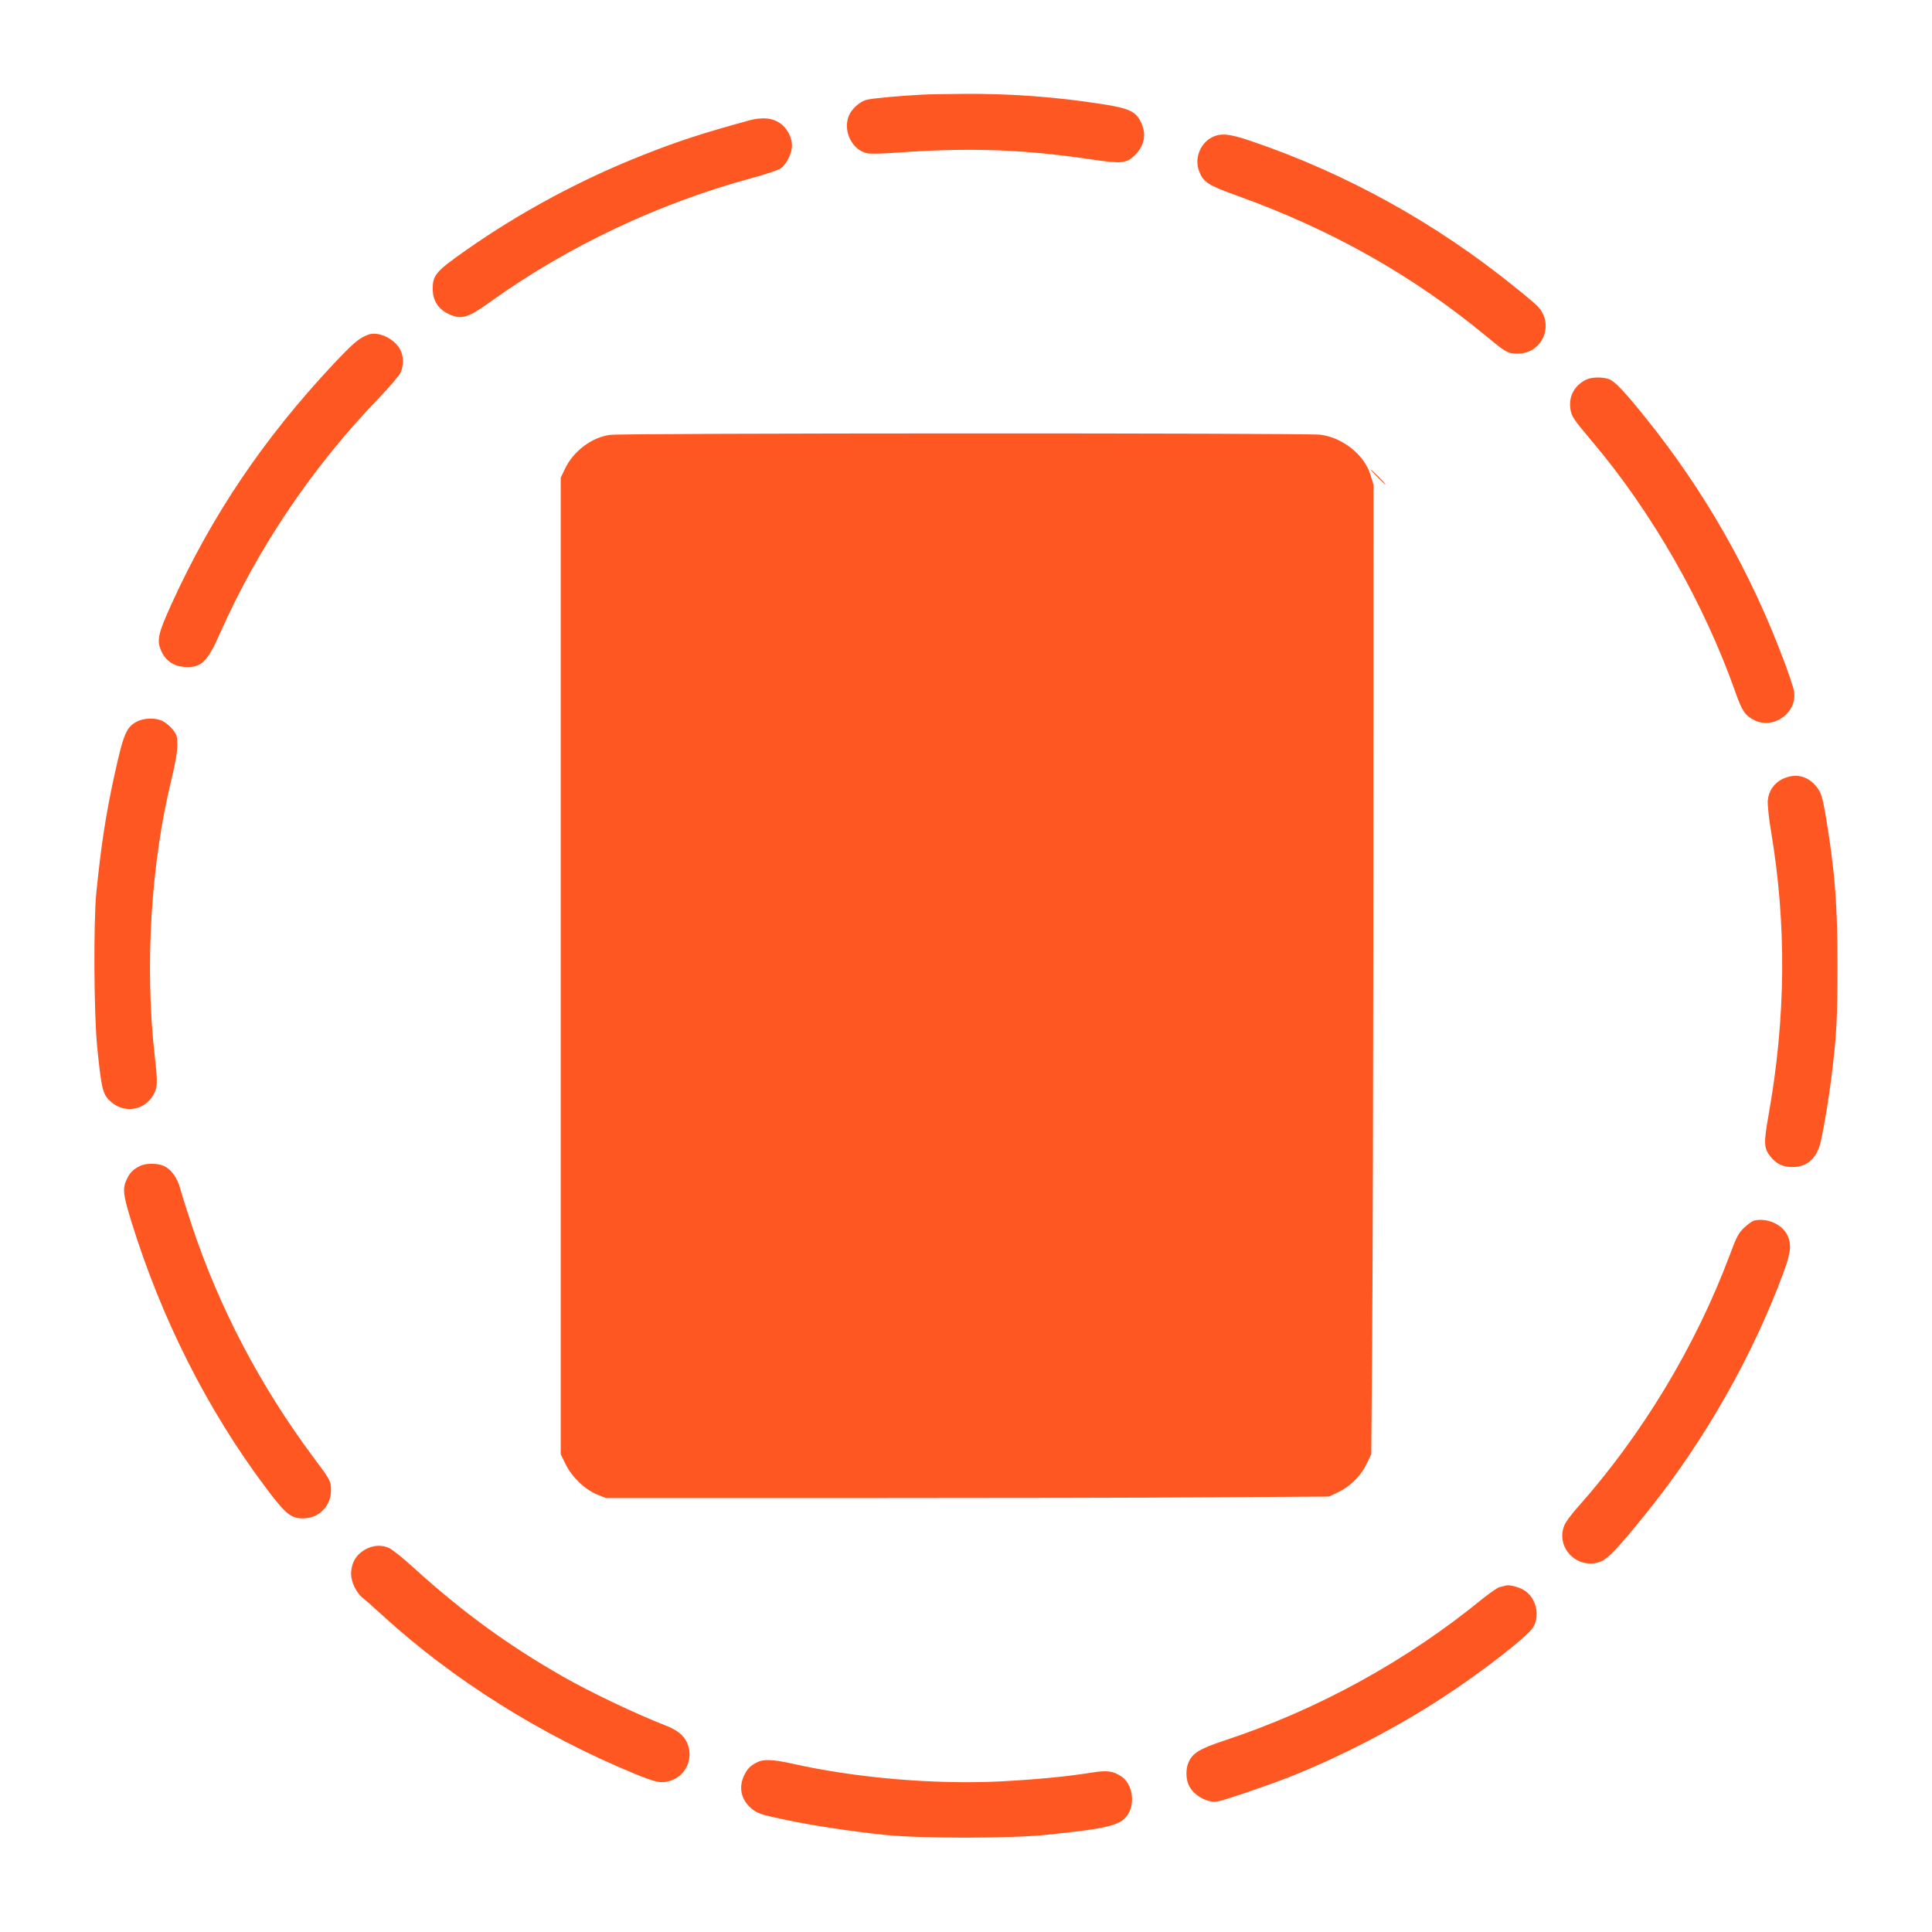 <?xml version="1.0" standalone="no"?>
<!DOCTYPE svg PUBLIC "-//W3C//DTD SVG 20010904//EN"
 "http://www.w3.org/TR/2001/REC-SVG-20010904/DTD/svg10.dtd">
<svg version="1.0" xmlns="http://www.w3.org/2000/svg"
 width="1280pt" height="1280pt" viewBox="0 0 1280 1280"
 preserveAspectRatio="xMidYMid meet">
<g transform="translate(0,1280) scale(0.1,-0.1)"
fill="#ff5722" stroke="none">
<path d="M6110 12173 c-153 -8 -339 -25 -372 -35 -44 -13 -96 -60 -114 -105
-42 -100 22 -230 124 -249 20 -4 109 -2 197 5 477 34 832 22 1285 -45 200 -30
233 -27 289 28 60 59 76 132 46 205 -34 82 -77 104 -255 132 -317 50 -619 72
-940 69 -113 -1 -230 -3 -260 -5z"/>
<path d="M4970 12004 c-308 -84 -478 -139 -710 -231 -416 -165 -811 -377
-1173 -631 -198 -139 -221 -165 -220 -257 0 -80 40 -138 115 -170 79 -33 122
-19 270 88 509 365 1114 651 1728 817 85 23 169 51 187 61 47 29 87 116 79
172 -14 91 -81 156 -168 162 -29 3 -78 -2 -108 -11z"/>
<path d="M8027 11889 c-77 -41 -114 -140 -83 -222 28 -74 59 -94 248 -162 630
-226 1170 -531 1658 -935 128 -106 141 -113 205 -113 167 0 248 198 129 317
-16 16 -83 73 -150 126 -524 424 -1119 753 -1747 966 -144 49 -201 54 -260 23z"/>
<path d="M2440 10583 c-60 -22 -99 -55 -229 -193 -465 -496 -804 -999 -1073
-1588 -91 -200 -101 -244 -70 -314 27 -63 80 -100 147 -106 116 -10 157 28
243 223 250 565 613 1103 1055 1561 70 73 134 148 142 168 18 42 19 93 4 133
-30 81 -146 142 -219 116z"/>
<path d="M10505 10283 c-75 -39 -112 -109 -101 -190 7 -51 18 -68 143 -216
400 -473 743 -1074 952 -1667 42 -119 63 -150 123 -181 128 -65 287 50 264
191 -3 21 -33 112 -67 202 -222 592 -526 1125 -918 1612 -136 169 -200 237
-238 253 -43 17 -121 16 -158 -4z"/>
<path d="M4043 9919 c-123 -16 -245 -108 -301 -227 l-27 -57 0 -3235 0 -3235
33 -67 c41 -84 128 -167 209 -200 l58 -23 1635 0 c899 0 1977 2 2395 5 l760 5
57 27 c80 37 152 107 191 187 l32 66 6 780 c4 429 7 1874 8 3211 l1 2432 -21
68 c-40 130 -183 245 -331 264 -90 12 -4615 11 -4705 -1z"/>
<path d="M9125 9640 c27 -27 51 -50 54 -50 3 0 -17 23 -44 50 -27 28 -51 50
-54 50 -3 0 17 -22 44 -50z"/>
<path d="M908 8020 c-72 -39 -89 -78 -152 -365 -55 -252 -86 -455 -118 -770
-19 -198 -16 -806 6 -1023 29 -285 36 -315 95 -365 89 -75 217 -53 276 47 29
50 31 79 10 261 -67 596 -25 1280 113 1840 23 96 37 174 37 217 0 59 -3 70
-31 105 -17 21 -46 46 -65 55 -45 24 -124 22 -171 -2z"/>
<path d="M11814 7641 c-59 -27 -96 -80 -102 -144 -2 -30 7 -119 22 -207 103
-615 98 -1230 -16 -1873 -35 -197 -33 -226 18 -287 37 -43 78 -62 138 -62 98
-1 164 58 189 169 22 95 53 286 71 428 34 277 40 389 40 735 0 404 -17 625
-75 975 -25 151 -34 178 -72 222 -56 64 -134 80 -213 44z"/>
<path d="M925 5074 c-45 -23 -66 -45 -86 -89 -28 -60 -24 -99 31 -277 199
-644 503 -1247 890 -1763 141 -188 173 -212 272 -203 90 9 161 89 161 182 0
64 -3 69 -116 220 -355 476 -628 998 -809 1546 -30 91 -63 195 -73 232 -20 76
-62 133 -111 154 -44 19 -122 18 -159 -2z"/>
<path d="M11623 4714 c-13 -3 -42 -24 -67 -47 -38 -37 -51 -60 -96 -182 -226
-604 -582 -1194 -1012 -1676 -37 -42 -75 -93 -83 -113 -63 -149 87 -300 239
-242 50 19 122 96 311 331 381 474 700 1037 904 1592 47 128 51 183 21 243
-36 70 -133 112 -217 94z"/>
<path d="M2440 2544 c-73 -32 -112 -90 -114 -169 0 -56 34 -128 78 -162 13
-10 73 -63 132 -117 466 -426 1051 -793 1667 -1047 142 -58 174 -65 232 -49
109 31 164 151 116 256 -23 49 -65 83 -146 114 -194 76 -489 216 -675 322
-364 208 -660 423 -987 719 -72 66 -148 126 -167 134 -45 19 -91 18 -136 -1z"/>
<path d="M9975 2295 c-5 -2 -22 -6 -37 -9 -15 -3 -65 -38 -113 -76 -503 -412
-1092 -736 -1709 -940 -169 -56 -216 -85 -242 -147 -18 -41 -18 -105 0 -146
29 -71 129 -127 199 -111 52 11 332 107 460 157 338 133 708 324 1017 525 258
167 571 410 607 470 50 81 18 203 -64 249 -37 21 -98 36 -118 28z"/>
<path d="M5015 1124 c-45 -23 -66 -45 -86 -89 -36 -77 -19 -156 44 -212 43
-38 64 -45 242 -82 171 -36 422 -74 650 -98 240 -24 830 -24 1070 1 424 44
497 63 543 144 43 77 21 193 -45 240 -57 39 -94 45 -201 28 -170 -27 -360 -45
-599 -58 -439 -22 -961 22 -1387 118 -126 28 -189 30 -231 8z"/>
</g>
</svg>
